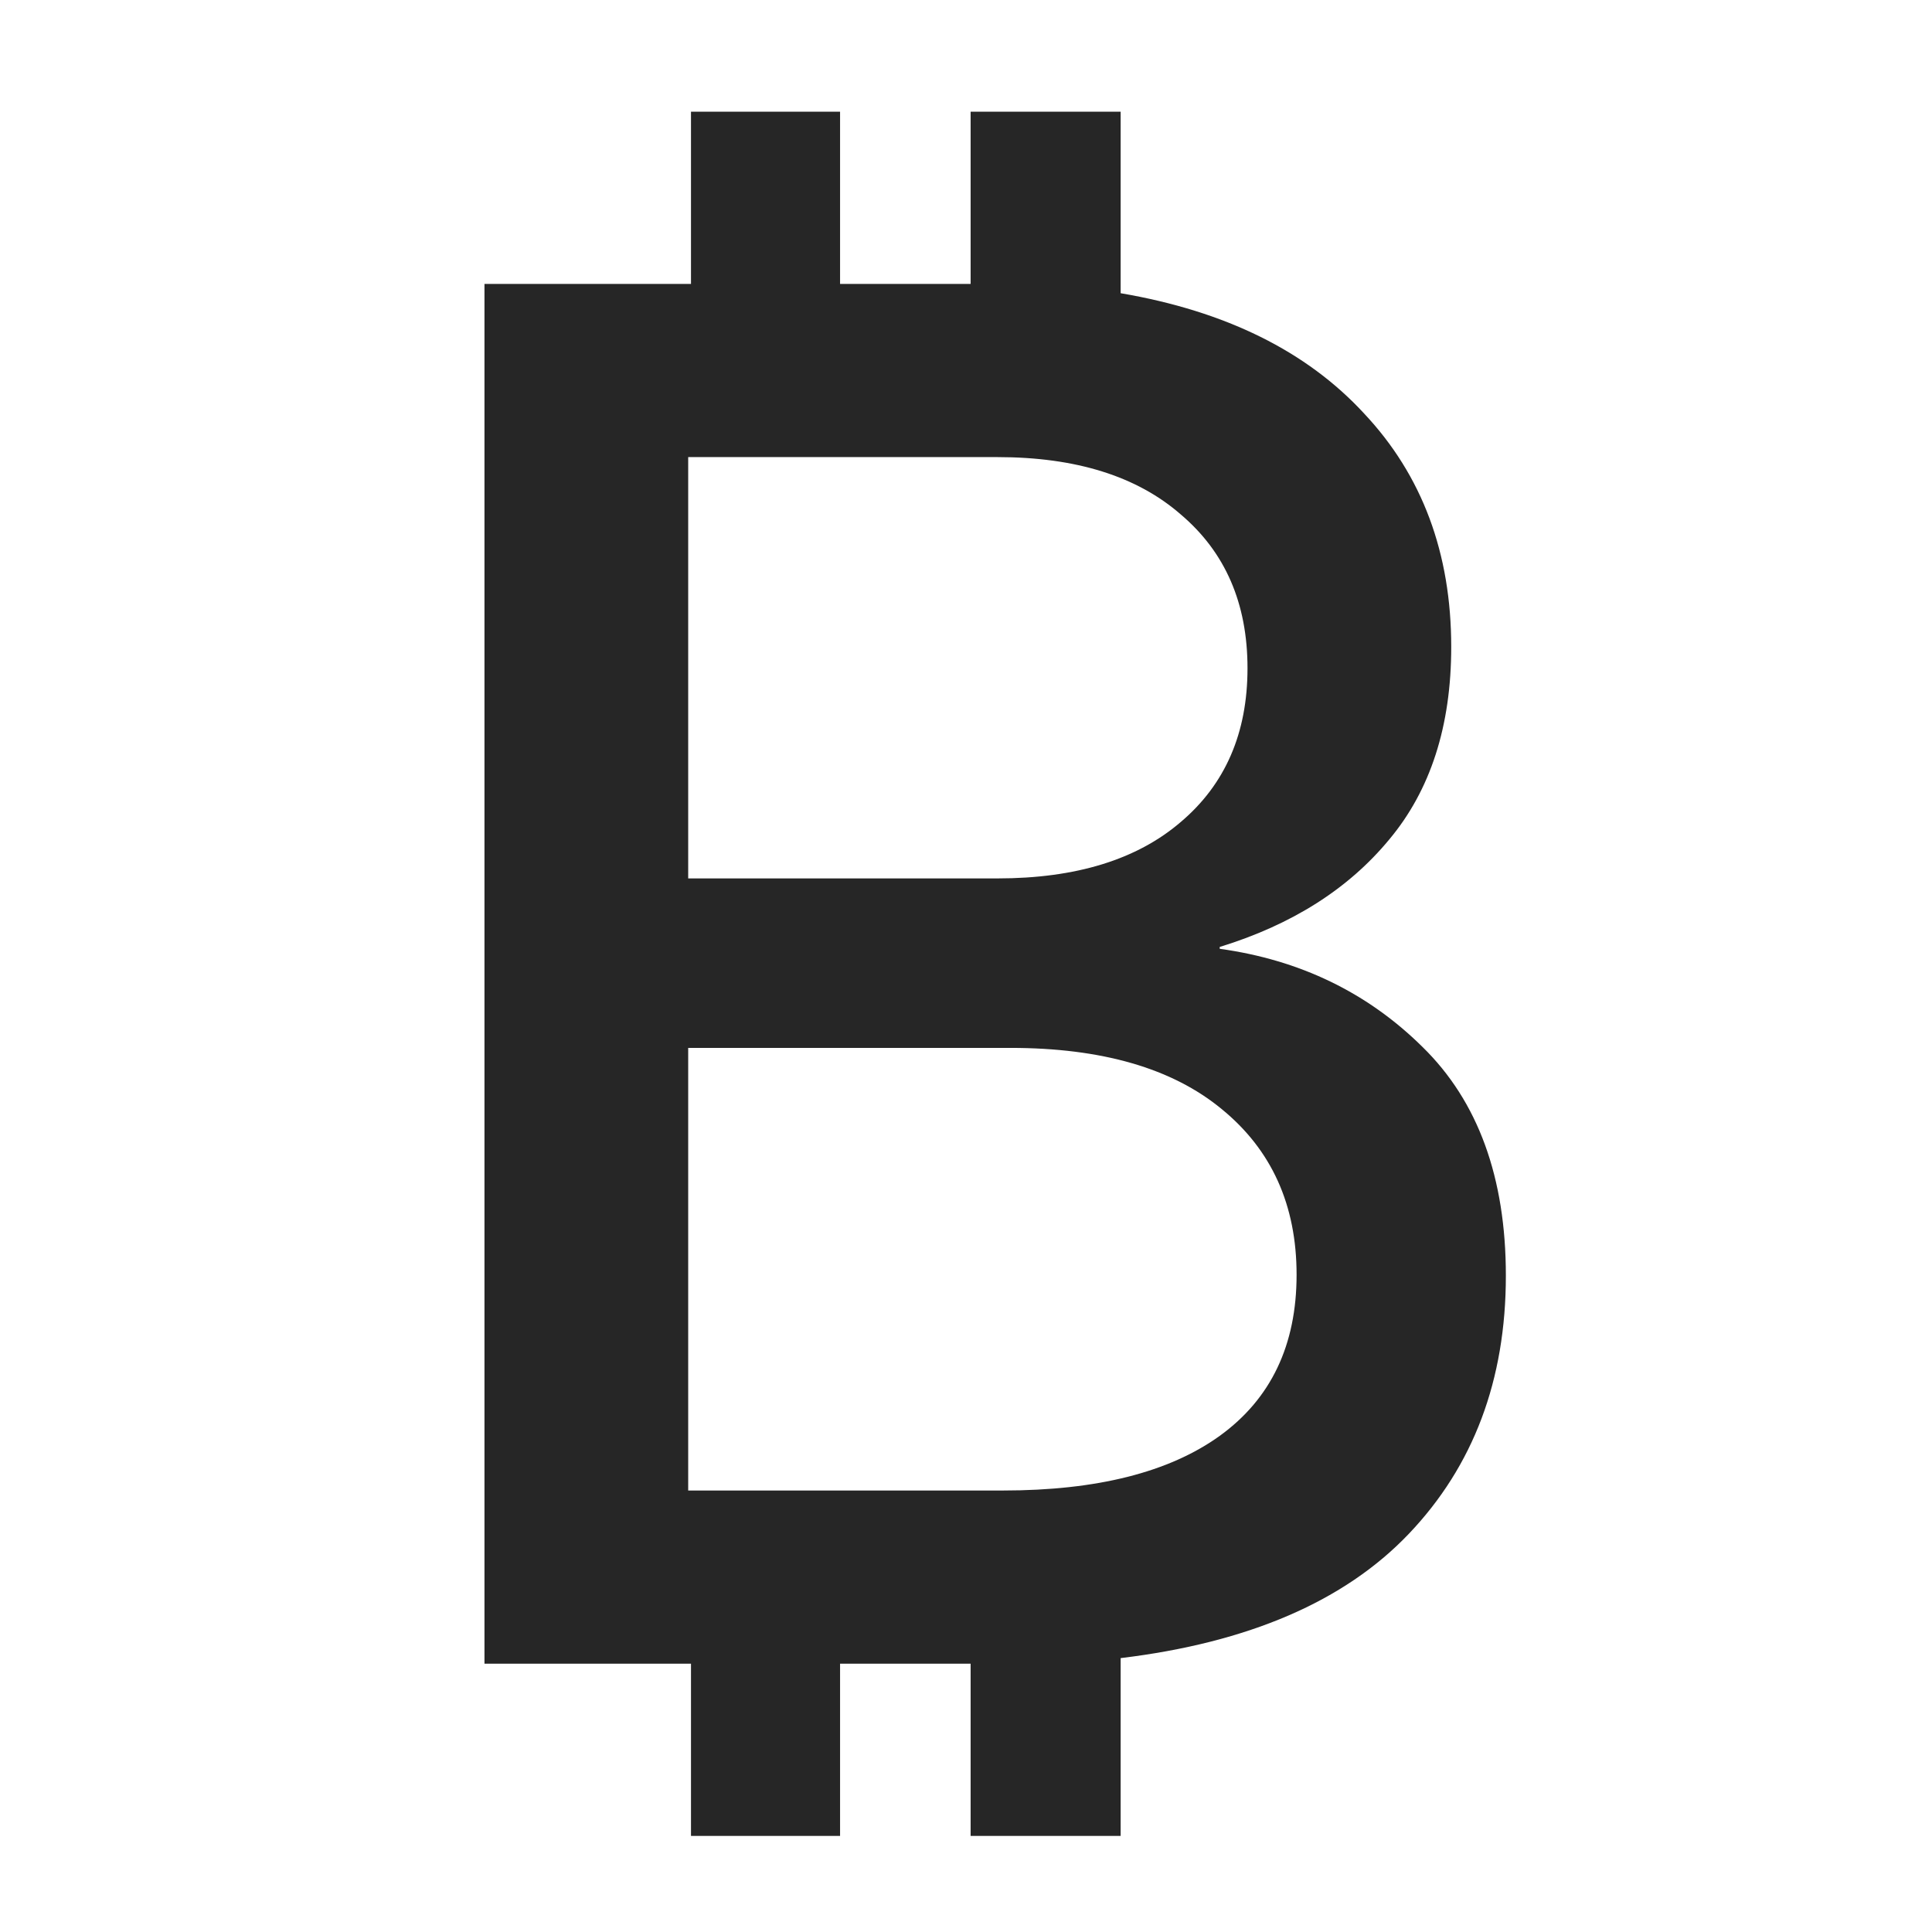 <?xml version="1.0" encoding="UTF-8"?> <svg xmlns="http://www.w3.org/2000/svg" width="72" height="72" viewBox="0 0 72 72" fill="none"><path d="M25.751 68.419V62H18.055V10.582H25.751V4.163H31.307V10.582H36.172V4.163H41.763V10.927C45.674 11.594 48.699 13.089 50.839 15.413C53.001 17.714 54.083 20.612 54.083 24.109C54.083 27.054 53.312 29.447 51.771 31.287C50.252 33.127 48.147 34.462 45.455 35.29V35.359C48.446 35.773 50.965 36.992 53.013 39.017C55.083 41.042 56.119 43.883 56.119 47.541C56.119 51.429 54.911 54.638 52.495 57.169C50.103 59.676 46.525 61.218 41.763 61.793V68.419H36.172V62H31.307V68.419H25.751ZM25.647 55.547H37.38C40.877 55.547 43.569 54.868 45.455 53.511C47.365 52.13 48.32 50.129 48.32 47.506C48.32 44.907 47.388 42.848 45.525 41.329C43.684 39.811 41.061 39.052 37.656 39.052H25.647V55.547ZM25.647 32.736H37.173C40.095 32.736 42.373 32.035 44.006 30.631C45.663 29.228 46.491 27.319 46.491 24.903C46.491 22.487 45.663 20.578 44.006 19.174C42.373 17.748 40.095 17.035 37.173 17.035H25.647V32.736Z" fill="#262626"></path></svg> 